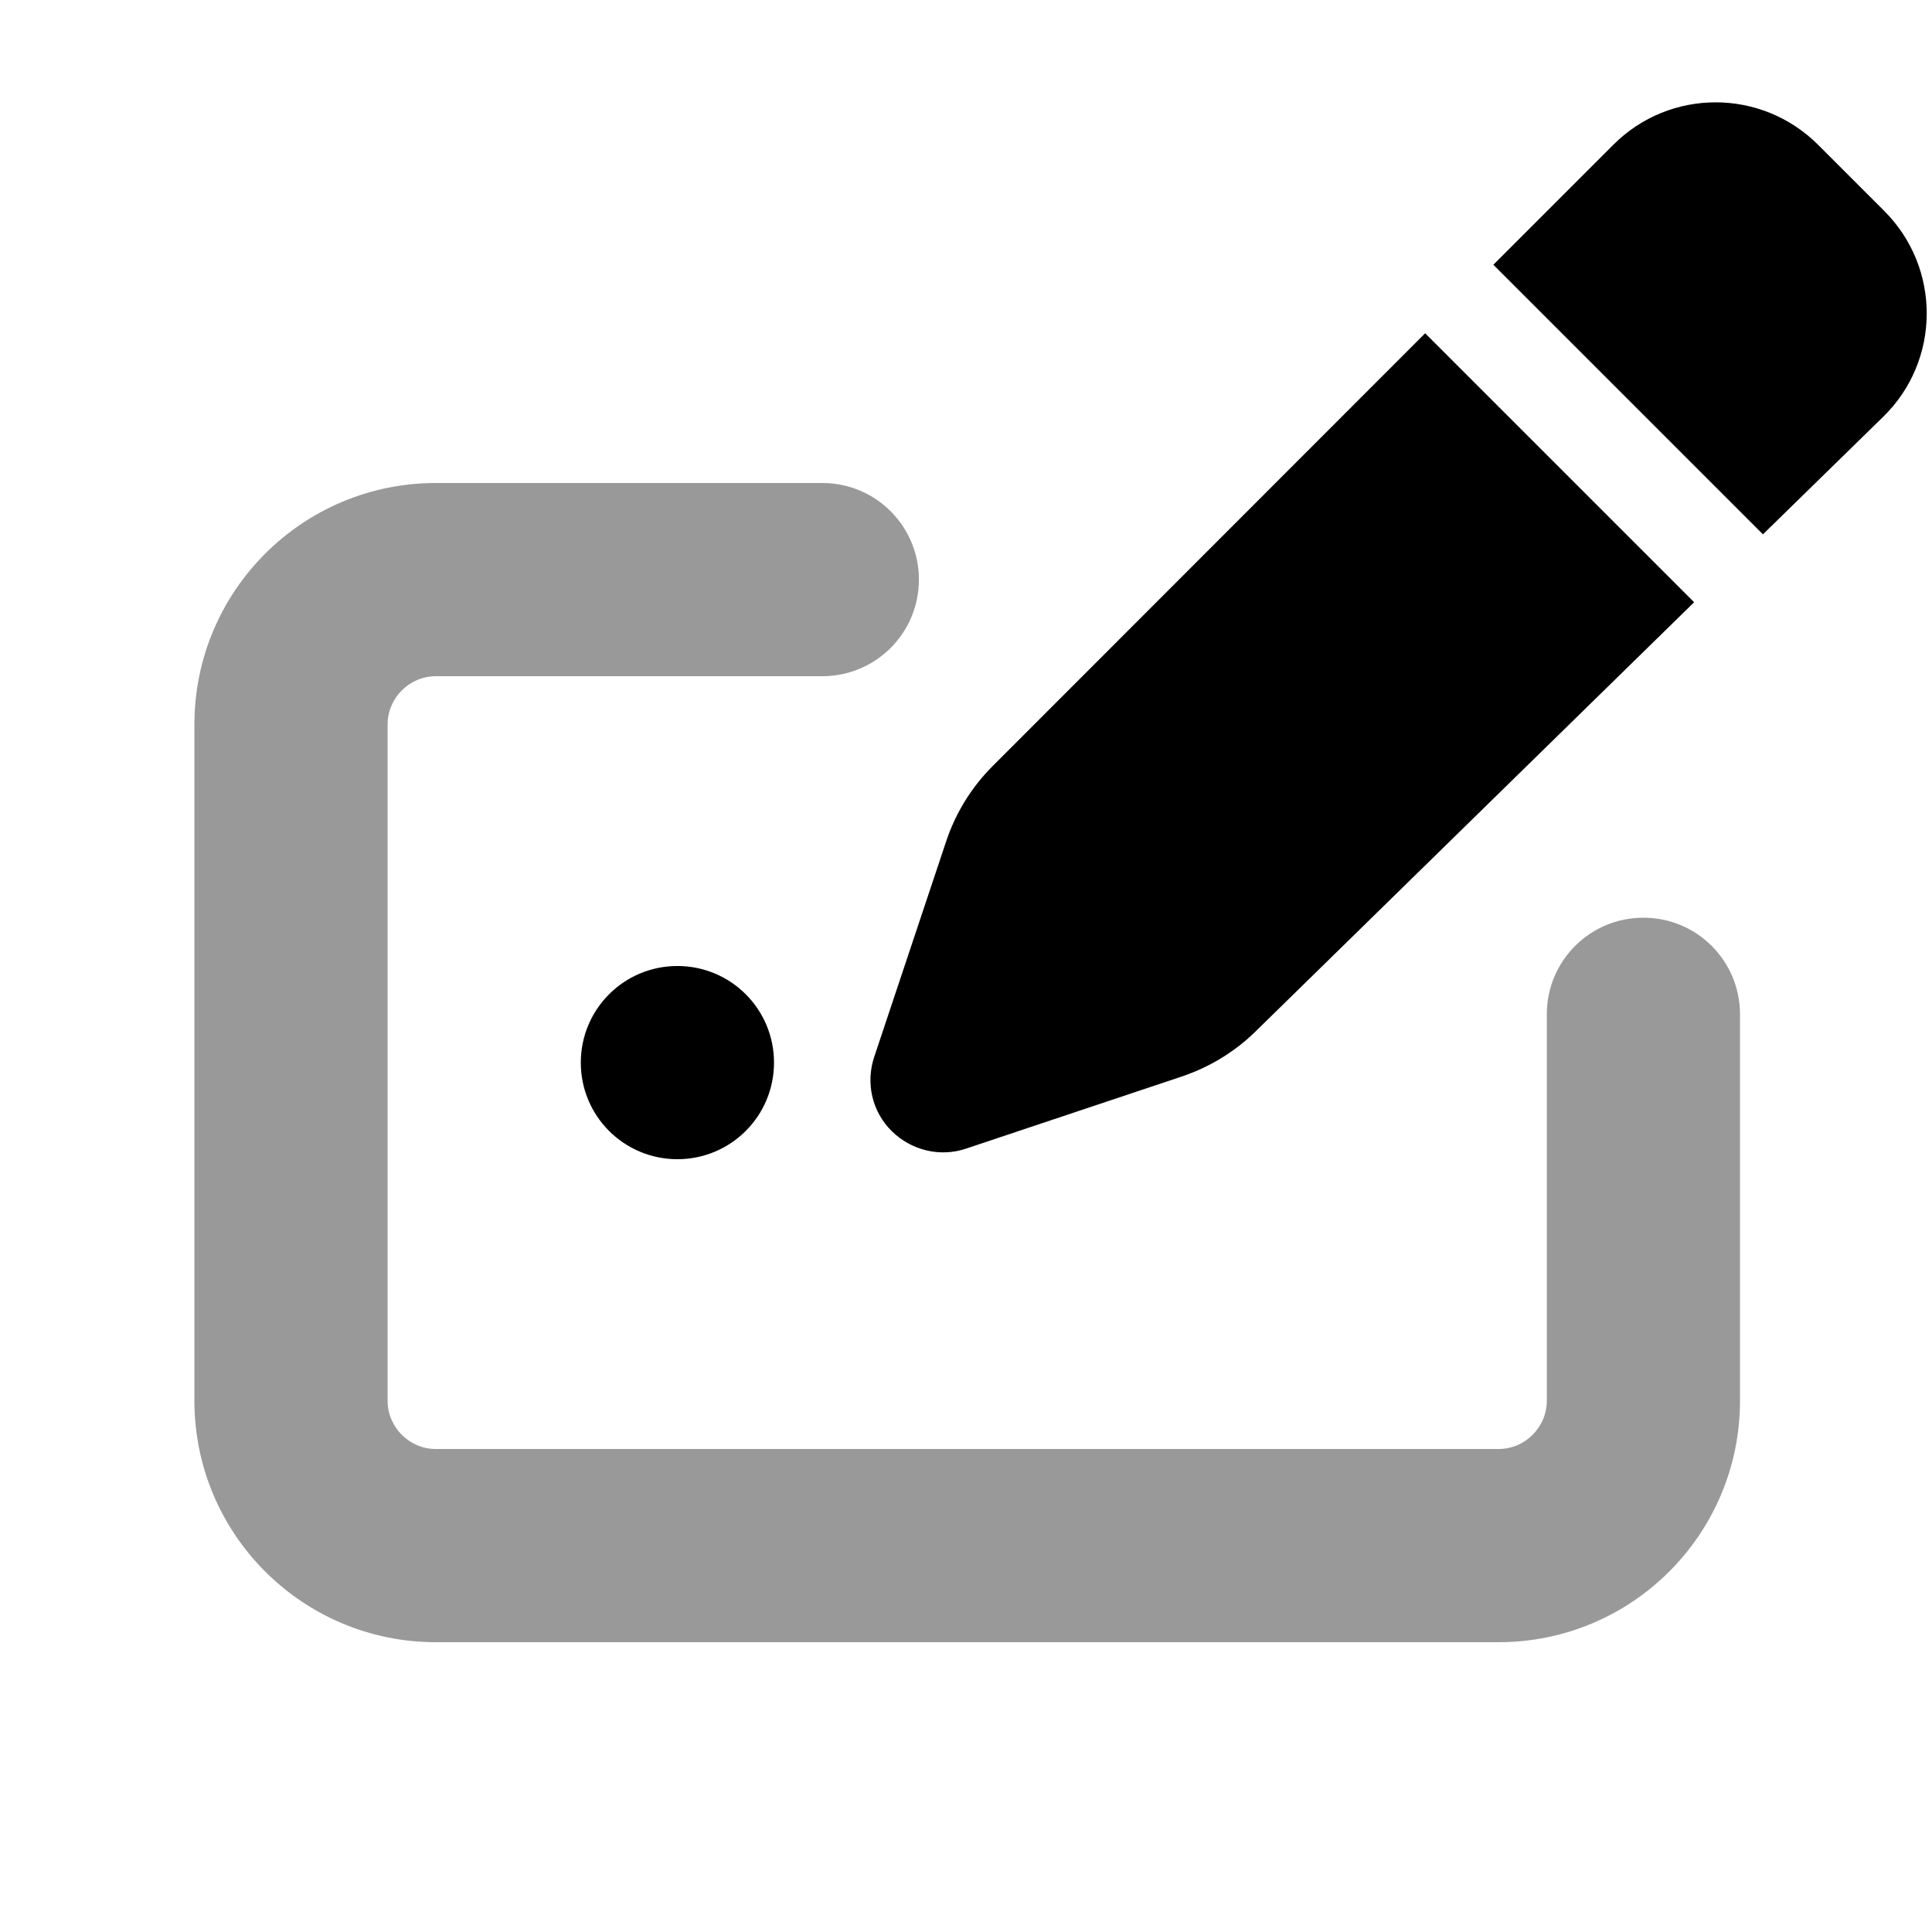 <svg xmlns="http://www.w3.org/2000/svg" viewBox="0 0 640 640"><!--! Font Awesome Pro 7.1.0 by @fontawesome - https://fontawesome.com License - https://fontawesome.com/license (Commercial License) Copyright 2025 Fonticons, Inc. --><path opacity=".4" fill="currentColor" d="M64.4 240C64.4 195.8 100.2 160 144.4 160L272.4 160C290.1 160 304.4 174.3 304.4 192C304.4 209.7 290.1 224 272.4 224L144.4 224C135.6 224 128.4 231.2 128.4 240L128.4 464C128.4 472.8 135.6 480 144.4 480L496.4 480C505.2 480 512.4 472.8 512.4 464L512.4 336C512.4 318.3 526.7 304 544.4 304C562.1 304 576.4 318.3 576.4 336L576.4 464C576.4 508.2 540.6 544 496.4 544L144.4 544C100.2 544 64.4 508.2 64.4 464L64.4 240z"/><path fill="currentColor" d="M602.3 48L624.2 69.9C643.1 88.8 642.9 119.5 623.8 138.1L584 177L494.7 87.7L534.4 48C553.1 29.2 583.5 29.2 602.3 48zM328.8 253.8L472.1 110.4L561.2 199.5L416 341.6C409.1 348.4 400.7 353.5 391.5 356.6L320 380.5C311.4 383.4 301.9 381.1 295.4 374.7C288.9 368.3 286.7 358.8 289.6 350.1L313.4 278.8C316.5 269.4 321.8 260.8 328.8 253.8zM224.4 320C242.1 320 256.4 334.3 256.4 352C256.4 369.7 242.1 384 224.4 384C206.7 384 192.4 369.7 192.4 352C192.4 334.3 206.7 320 224.4 320z"/></svg>